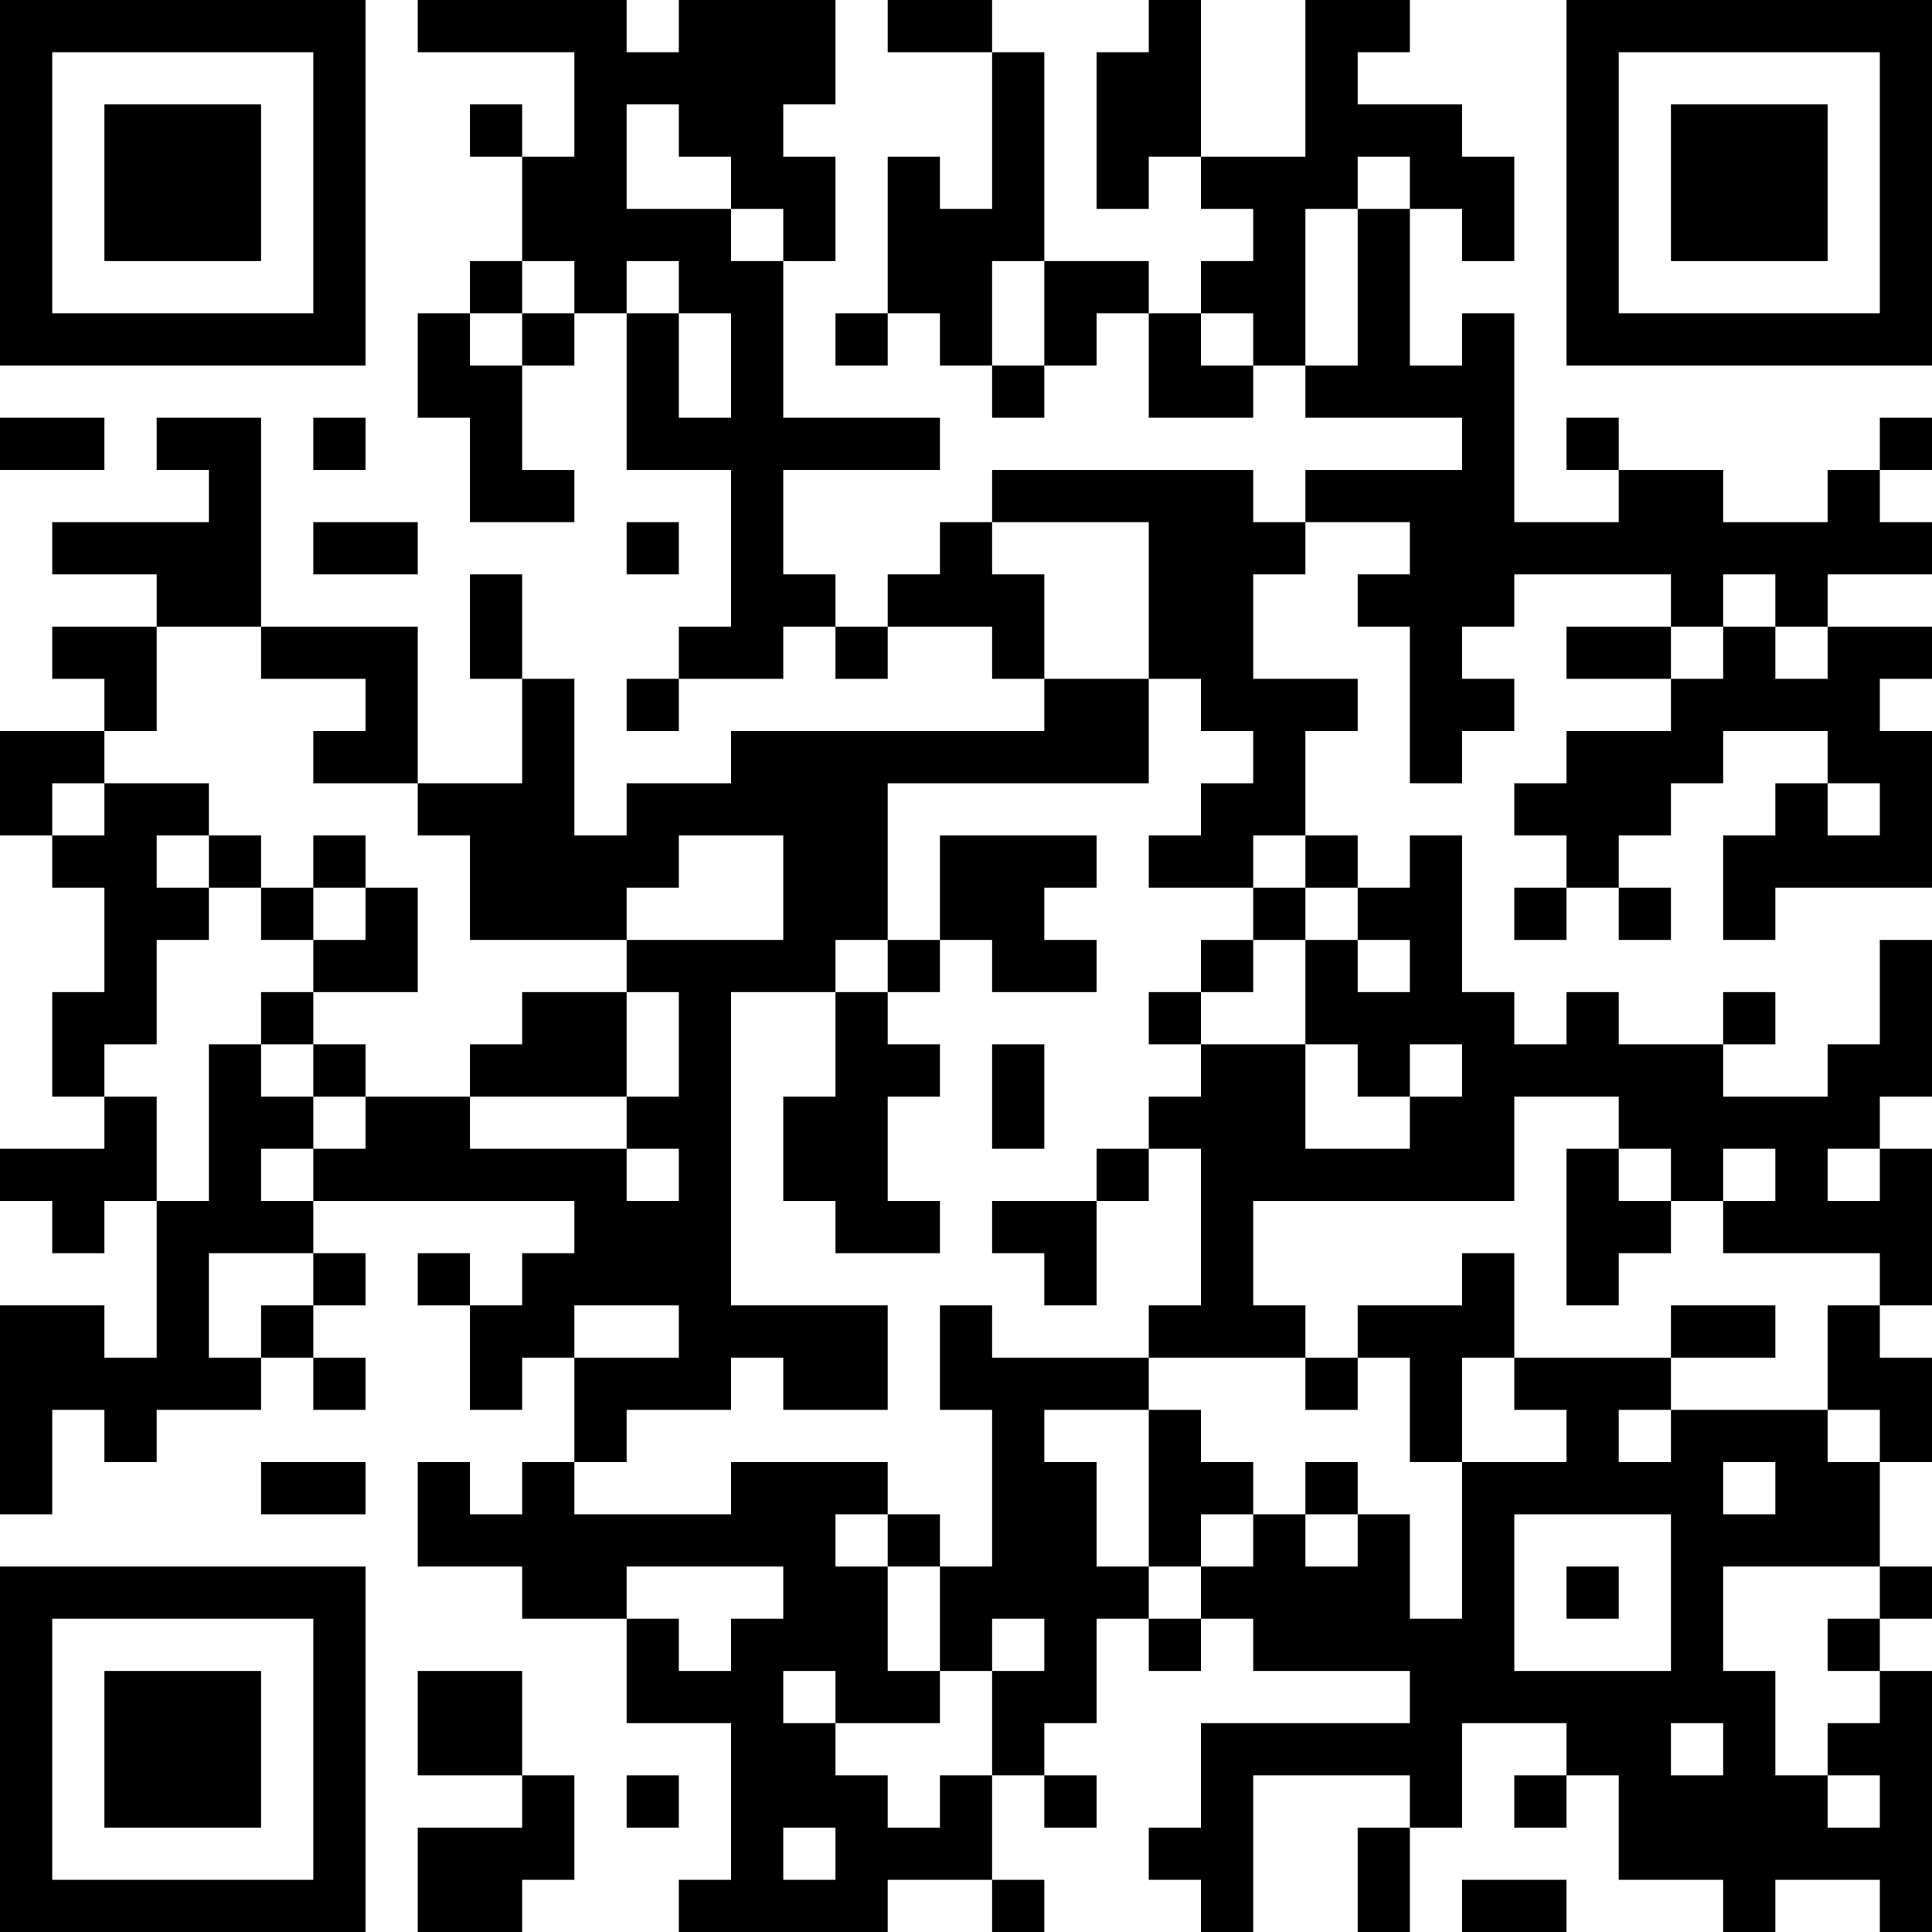 <?xml version="1.0" encoding="UTF-8"?>
<svg xmlns="http://www.w3.org/2000/svg" version="1.1" width="400" height="400" viewBox="0 0 400 400"><rect x="0" y="0" width="400" height="400" fill="#ffffff"/><g transform="scale(10.811)"><g transform="translate(0,0)"><path fill-rule="evenodd" d="M8 0L8 1L11 1L11 3L10 3L10 2L9 2L9 3L10 3L10 5L9 5L9 6L8 6L8 8L9 8L9 10L11 10L11 9L10 9L10 7L11 7L11 6L12 6L12 9L14 9L14 12L13 12L13 13L12 13L12 14L13 14L13 13L15 13L15 12L16 12L16 13L17 13L17 12L19 12L19 13L20 13L20 14L14 14L14 15L12 15L12 16L11 16L11 13L10 13L10 11L9 11L9 13L10 13L10 15L8 15L8 12L5 12L5 8L3 8L3 9L4 9L4 10L1 10L1 11L3 11L3 12L1 12L1 13L2 13L2 14L0 14L0 16L1 16L1 17L2 17L2 19L1 19L1 21L2 21L2 22L0 22L0 23L1 23L1 24L2 24L2 23L3 23L3 26L2 26L2 25L0 25L0 29L1 29L1 27L2 27L2 28L3 28L3 27L5 27L5 26L6 26L6 27L7 27L7 26L6 26L6 25L7 25L7 24L6 24L6 23L11 23L11 24L10 24L10 25L9 25L9 24L8 24L8 25L9 25L9 27L10 27L10 26L11 26L11 28L10 28L10 29L9 29L9 28L8 28L8 30L10 30L10 31L12 31L12 33L14 33L14 36L13 36L13 37L17 37L17 36L19 36L19 37L20 37L20 36L19 36L19 34L20 34L20 35L21 35L21 34L20 34L20 33L21 33L21 31L22 31L22 32L23 32L23 31L24 31L24 32L27 32L27 33L23 33L23 35L22 35L22 36L23 36L23 37L24 37L24 34L27 34L27 35L26 35L26 37L27 37L27 35L28 35L28 33L30 33L30 34L29 34L29 35L30 35L30 34L31 34L31 36L33 36L33 37L34 37L34 36L36 36L36 37L37 37L37 32L36 32L36 31L37 31L37 30L36 30L36 28L37 28L37 26L36 26L36 25L37 25L37 22L36 22L36 21L37 21L37 18L36 18L36 20L35 20L35 21L33 21L33 20L34 20L34 19L33 19L33 20L31 20L31 19L30 19L30 20L29 20L29 19L28 19L28 16L27 16L27 17L26 17L26 16L25 16L25 14L26 14L26 13L24 13L24 11L25 11L25 10L27 10L27 11L26 11L26 12L27 12L27 15L28 15L28 14L29 14L29 13L28 13L28 12L29 12L29 11L32 11L32 12L30 12L30 13L32 13L32 14L30 14L30 15L29 15L29 16L30 16L30 17L29 17L29 18L30 18L30 17L31 17L31 18L32 18L32 17L31 17L31 16L32 16L32 15L33 15L33 14L35 14L35 15L34 15L34 16L33 16L33 18L34 18L34 17L37 17L37 14L36 14L36 13L37 13L37 12L35 12L35 11L37 11L37 10L36 10L36 9L37 9L37 8L36 8L36 9L35 9L35 10L33 10L33 9L31 9L31 8L30 8L30 9L31 9L31 10L29 10L29 6L28 6L28 7L27 7L27 4L28 4L28 5L29 5L29 3L28 3L28 2L26 2L26 1L27 1L27 0L25 0L25 3L23 3L23 0L22 0L22 1L21 1L21 4L22 4L22 3L23 3L23 4L24 4L24 5L23 5L23 6L22 6L22 5L20 5L20 1L19 1L19 0L17 0L17 1L19 1L19 4L18 4L18 3L17 3L17 6L16 6L16 7L17 7L17 6L18 6L18 7L19 7L19 8L20 8L20 7L21 7L21 6L22 6L22 8L24 8L24 7L25 7L25 8L28 8L28 9L25 9L25 10L24 10L24 9L19 9L19 10L18 10L18 11L17 11L17 12L16 12L16 11L15 11L15 9L18 9L18 8L15 8L15 5L16 5L16 3L15 3L15 2L16 2L16 0L13 0L13 1L12 1L12 0ZM12 2L12 4L14 4L14 5L15 5L15 4L14 4L14 3L13 3L13 2ZM26 3L26 4L25 4L25 7L26 7L26 4L27 4L27 3ZM10 5L10 6L9 6L9 7L10 7L10 6L11 6L11 5ZM12 5L12 6L13 6L13 8L14 8L14 6L13 6L13 5ZM19 5L19 7L20 7L20 5ZM23 6L23 7L24 7L24 6ZM0 8L0 9L2 9L2 8ZM6 8L6 9L7 9L7 8ZM6 10L6 11L8 11L8 10ZM12 10L12 11L13 11L13 10ZM19 10L19 11L20 11L20 13L22 13L22 15L17 15L17 18L16 18L16 19L14 19L14 25L17 25L17 27L15 27L15 26L14 26L14 27L12 27L12 28L11 28L11 29L14 29L14 28L17 28L17 29L16 29L16 30L17 30L17 32L18 32L18 33L16 33L16 32L15 32L15 33L16 33L16 34L17 34L17 35L18 35L18 34L19 34L19 32L20 32L20 31L19 31L19 32L18 32L18 30L19 30L19 27L18 27L18 25L19 25L19 26L22 26L22 27L20 27L20 28L21 28L21 30L22 30L22 31L23 31L23 30L24 30L24 29L25 29L25 30L26 30L26 29L27 29L27 31L28 31L28 28L30 28L30 27L29 27L29 26L32 26L32 27L31 27L31 28L32 28L32 27L35 27L35 28L36 28L36 27L35 27L35 25L36 25L36 24L33 24L33 23L34 23L34 22L33 22L33 23L32 23L32 22L31 22L31 21L29 21L29 23L24 23L24 25L25 25L25 26L22 26L22 25L23 25L23 22L22 22L22 21L23 21L23 20L25 20L25 22L27 22L27 21L28 21L28 20L27 20L27 21L26 21L26 20L25 20L25 18L26 18L26 19L27 19L27 18L26 18L26 17L25 17L25 16L24 16L24 17L22 17L22 16L23 16L23 15L24 15L24 14L23 14L23 13L22 13L22 10ZM33 11L33 12L32 12L32 13L33 13L33 12L34 12L34 13L35 13L35 12L34 12L34 11ZM3 12L3 14L2 14L2 15L1 15L1 16L2 16L2 15L4 15L4 16L3 16L3 17L4 17L4 18L3 18L3 20L2 20L2 21L3 21L3 23L4 23L4 20L5 20L5 21L6 21L6 22L5 22L5 23L6 23L6 22L7 22L7 21L9 21L9 22L12 22L12 23L13 23L13 22L12 22L12 21L13 21L13 19L12 19L12 18L15 18L15 16L13 16L13 17L12 17L12 18L9 18L9 16L8 16L8 15L6 15L6 14L7 14L7 13L5 13L5 12ZM35 15L35 16L36 16L36 15ZM4 16L4 17L5 17L5 18L6 18L6 19L5 19L5 20L6 20L6 21L7 21L7 20L6 20L6 19L8 19L8 17L7 17L7 16L6 16L6 17L5 17L5 16ZM18 16L18 18L17 18L17 19L16 19L16 21L15 21L15 23L16 23L16 24L18 24L18 23L17 23L17 21L18 21L18 20L17 20L17 19L18 19L18 18L19 18L19 19L21 19L21 18L20 18L20 17L21 17L21 16ZM6 17L6 18L7 18L7 17ZM24 17L24 18L23 18L23 19L22 19L22 20L23 20L23 19L24 19L24 18L25 18L25 17ZM10 19L10 20L9 20L9 21L12 21L12 19ZM19 20L19 22L20 22L20 20ZM21 22L21 23L19 23L19 24L20 24L20 25L21 25L21 23L22 23L22 22ZM30 22L30 25L31 25L31 24L32 24L32 23L31 23L31 22ZM35 22L35 23L36 23L36 22ZM4 24L4 26L5 26L5 25L6 25L6 24ZM28 24L28 25L26 25L26 26L25 26L25 27L26 27L26 26L27 26L27 28L28 28L28 26L29 26L29 24ZM11 25L11 26L13 26L13 25ZM32 25L32 26L34 26L34 25ZM22 27L22 30L23 30L23 29L24 29L24 28L23 28L23 27ZM5 28L5 29L7 29L7 28ZM25 28L25 29L26 29L26 28ZM33 28L33 29L34 29L34 28ZM17 29L17 30L18 30L18 29ZM29 29L29 32L32 32L32 29ZM12 30L12 31L13 31L13 32L14 32L14 31L15 31L15 30ZM30 30L30 31L31 31L31 30ZM33 30L33 32L34 32L34 34L35 34L35 35L36 35L36 34L35 34L35 33L36 33L36 32L35 32L35 31L36 31L36 30ZM8 32L8 34L10 34L10 35L8 35L8 37L10 37L10 36L11 36L11 34L10 34L10 32ZM32 33L32 34L33 34L33 33ZM12 34L12 35L13 35L13 34ZM15 35L15 36L16 36L16 35ZM28 36L28 37L30 37L30 36ZM0 0L0 7L7 7L7 0ZM1 1L1 6L6 6L6 1ZM2 2L2 5L5 5L5 2ZM30 0L30 7L37 7L37 0ZM31 1L31 6L36 6L36 1ZM32 2L32 5L35 5L35 2ZM0 30L0 37L7 37L7 30ZM1 31L1 36L6 36L6 31ZM2 32L2 35L5 35L5 32Z" fill="#000000"/></g></g></svg>
